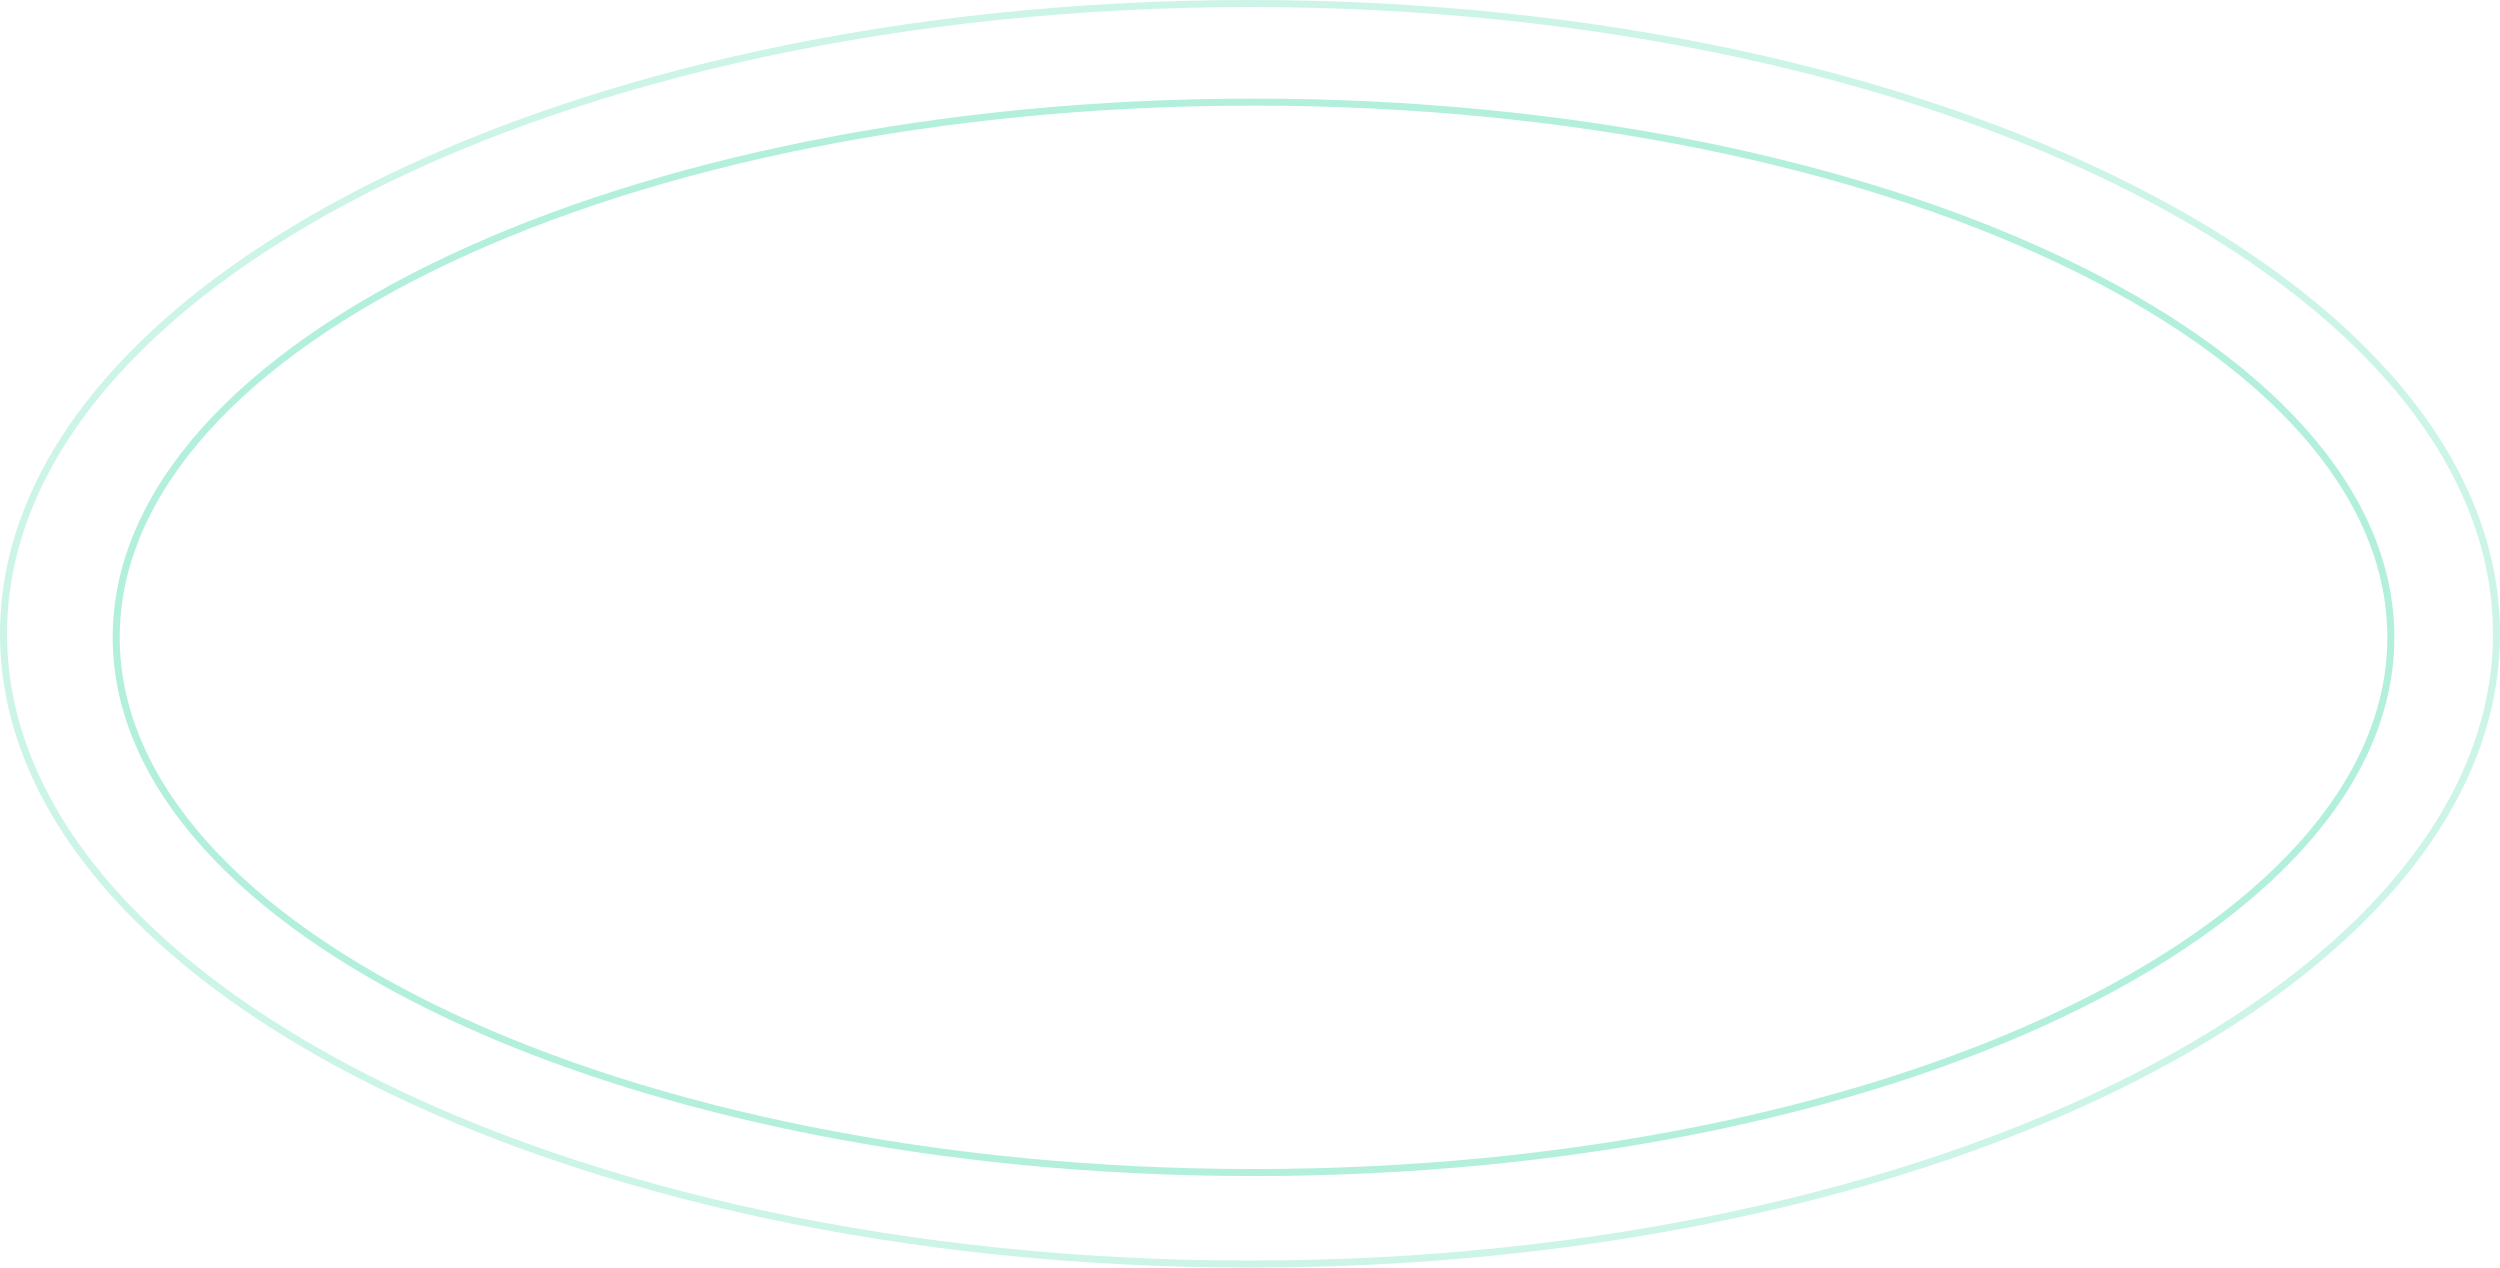 <?xml version="1.0" encoding="UTF-8"?> <svg xmlns="http://www.w3.org/2000/svg" width="355" height="180" viewBox="0 0 355 180" fill="none"> <g filter="url(#filter0_d)"> <path d="M339.5 90.5C339.5 111.318 321.612 130.318 292.338 144.142C263.102 157.947 222.678 166.5 178 166.5C133.322 166.5 92.898 157.947 63.662 144.142C34.388 130.318 16.5 111.318 16.5 90.5C16.5 69.682 34.388 50.682 63.662 36.858C92.898 23.053 133.322 14.5 178 14.5C222.678 14.5 263.102 23.053 292.338 36.858C321.612 50.682 339.5 69.682 339.5 90.5Z" stroke="#02C98C" stroke-opacity="0.3"></path> </g> <path d="M354.5 90C354.5 114.565 334.851 136.935 302.785 153.194C270.748 169.438 226.454 179.5 177.5 179.5C128.546 179.5 84.252 169.438 52.215 153.194C20.149 136.935 0.5 114.565 0.5 90C0.5 65.435 20.149 43.065 52.215 26.806C84.252 10.562 128.546 0.5 177.5 0.5C226.454 0.5 270.748 10.562 302.785 26.806C334.851 43.065 354.5 65.435 354.5 90Z" stroke="#02C98C" stroke-opacity="0.2"></path> <defs> <filter id="filter0_d" x="4" y="2" width="348" height="177" filterUnits="userSpaceOnUse" color-interpolation-filters="sRGB"> <feFlood flood-opacity="0" result="BackgroundImageFix"></feFlood> <feColorMatrix in="SourceAlpha" type="matrix" values="0 0 0 0 0 0 0 0 0 0 0 0 0 0 0 0 0 0 127 0"></feColorMatrix> <feMorphology radius="2" operator="dilate" in="SourceAlpha" result="effect1_dropShadow"></feMorphology> <feOffset></feOffset> <feGaussianBlur stdDeviation="5"></feGaussianBlur> <feColorMatrix type="matrix" values="0 0 0 0 0.008 0 0 0 0 0.788 0 0 0 0 0.549 0 0 0 0.1 0"></feColorMatrix> <feBlend mode="normal" in2="BackgroundImageFix" result="effect1_dropShadow"></feBlend> <feBlend mode="normal" in="SourceGraphic" in2="effect1_dropShadow" result="shape"></feBlend> </filter> </defs> </svg> 